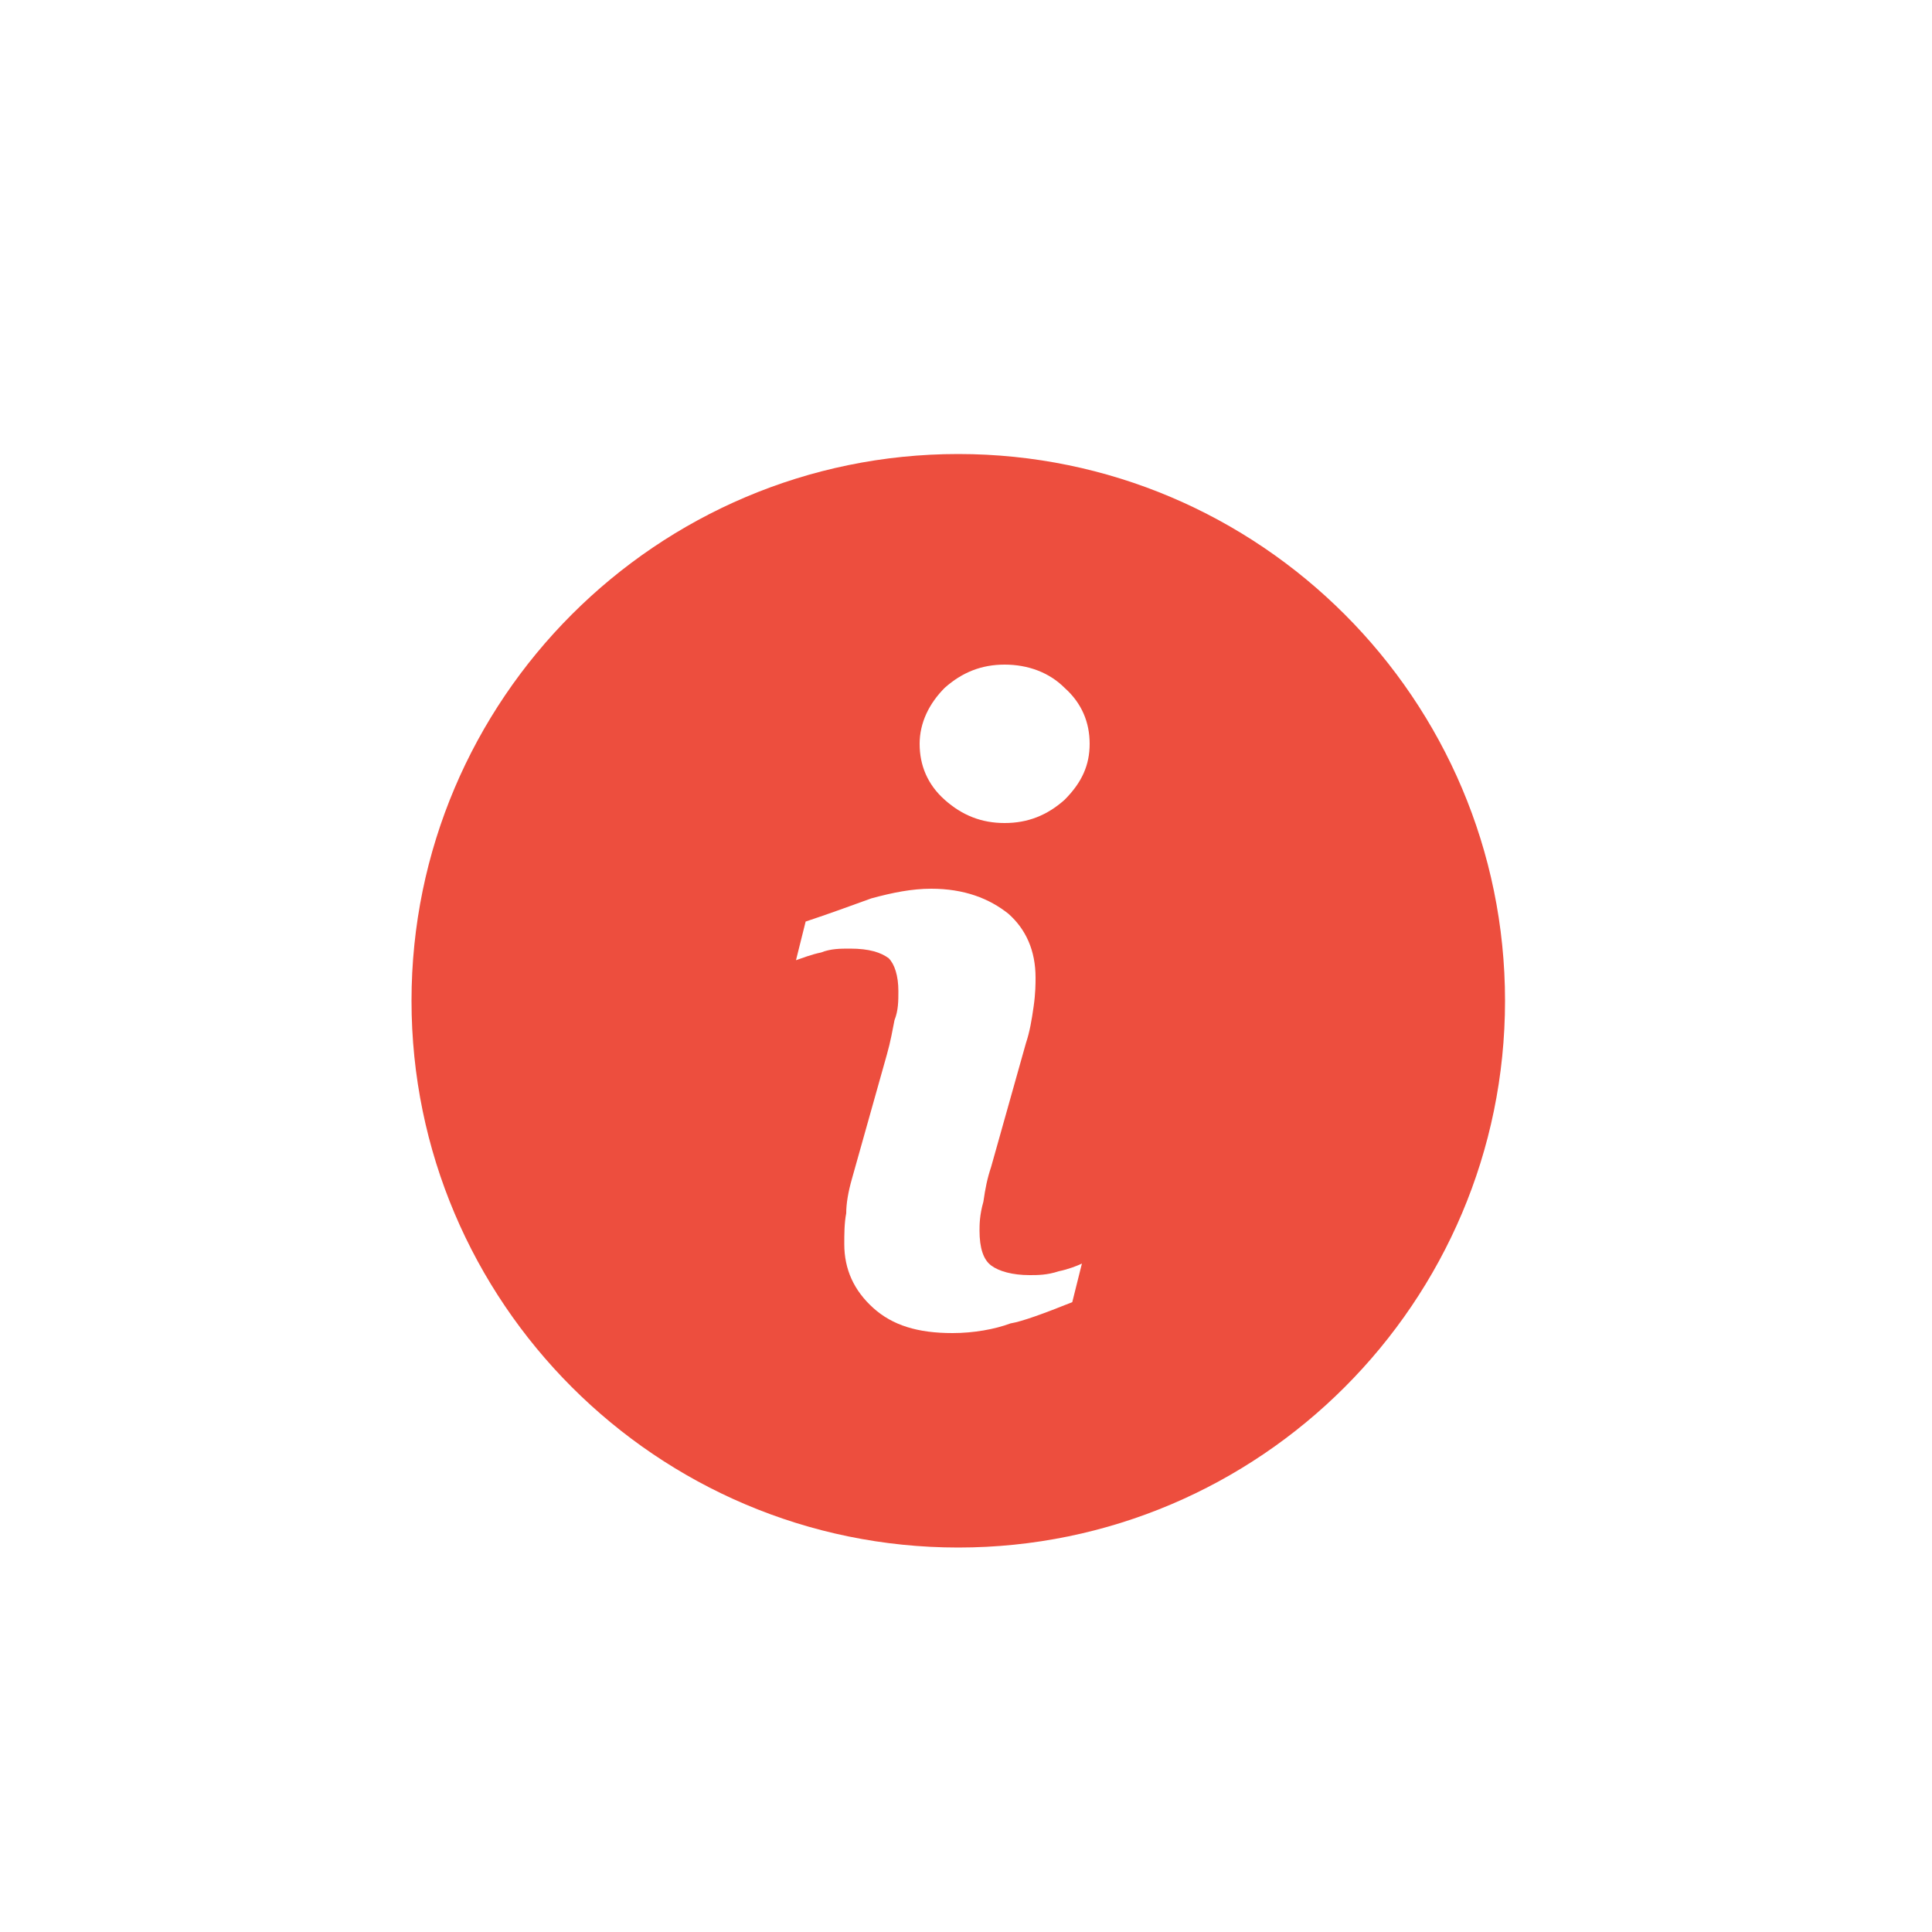 <?xml version="1.0" encoding="utf-8"?>
<!-- Generator: Adobe Illustrator 19.2.1, SVG Export Plug-In . SVG Version: 6.00 Build 0)  -->
<svg version="1.1" id="Layer_1" xmlns="http://www.w3.org/2000/svg" xmlns:xlink="http://www.w3.org/1999/xlink" x="0px" y="0px"
	 viewBox="0 0 100 100" style="enable-background:new 0 0 100 100;" xml:space="preserve">
<style type="text/css">
	.st0{fill:#ED4E3E;}
	.st1{fill:#FFFFFF;}
</style>
<g>
	<g id="XMLID_1_">
		<g>
			<path class="st0" d="M49.6,23.5c15.6,0,28.3,12.7,28.3,28.3c0,15.6-12.7,28.3-28.3,28.3c-15.6,0-28.3-12.7-28.3-28.3
				C21.3,36.2,34,23.5,49.6,23.5z M55.5,67.4l0.5-2c-0.2,0.1-0.7,0.3-1.2,0.4C54.2,66,53.7,66,53.3,66c-0.9,0-1.6-0.2-2-0.5
				c-0.4-0.3-0.6-0.9-0.6-1.8c0-0.3,0-0.8,0.2-1.5c0.1-0.7,0.2-1.2,0.4-1.8l1.8-6.4c0.2-0.6,0.3-1.2,0.4-1.9
				c0.1-0.7,0.1-1.2,0.1-1.5c0-1.4-0.5-2.5-1.4-3.3c-1-0.8-2.3-1.3-4-1.3c-1,0-2,0.2-3.1,0.5c-1.1,0.4-2.2,0.8-3.4,1.2l-0.5,2
				c0.3-0.1,0.8-0.3,1.3-0.4c0.5-0.2,1-0.2,1.5-0.2c1,0,1.6,0.2,2,0.5c0.3,0.3,0.5,0.9,0.5,1.7c0,0.5,0,1-0.2,1.5
				c-0.1,0.5-0.2,1.1-0.4,1.8l-1.8,6.4c-0.2,0.7-0.3,1.3-0.3,1.8c-0.1,0.5-0.1,1.1-0.1,1.6c0,1.3,0.5,2.4,1.5,3.3s2.3,1.3,4.1,1.3
				c1.1,0,2.2-0.2,3-0.5C52.9,68.4,54,68,55.5,67.4z M56.4,38.5c0-1.1-0.4-2.1-1.3-2.9c-0.8-0.8-1.9-1.2-3.1-1.2
				c-1.2,0-2.2,0.4-3.1,1.2c-0.8,0.8-1.3,1.8-1.3,2.9c0,1.1,0.4,2.1,1.3,2.9c0.9,0.8,1.9,1.2,3.1,1.2c1.2,0,2.2-0.4,3.1-1.2
				C56,40.5,56.4,39.6,56.4,38.5z"/>
		</g>
	</g>
</g>
</svg>
